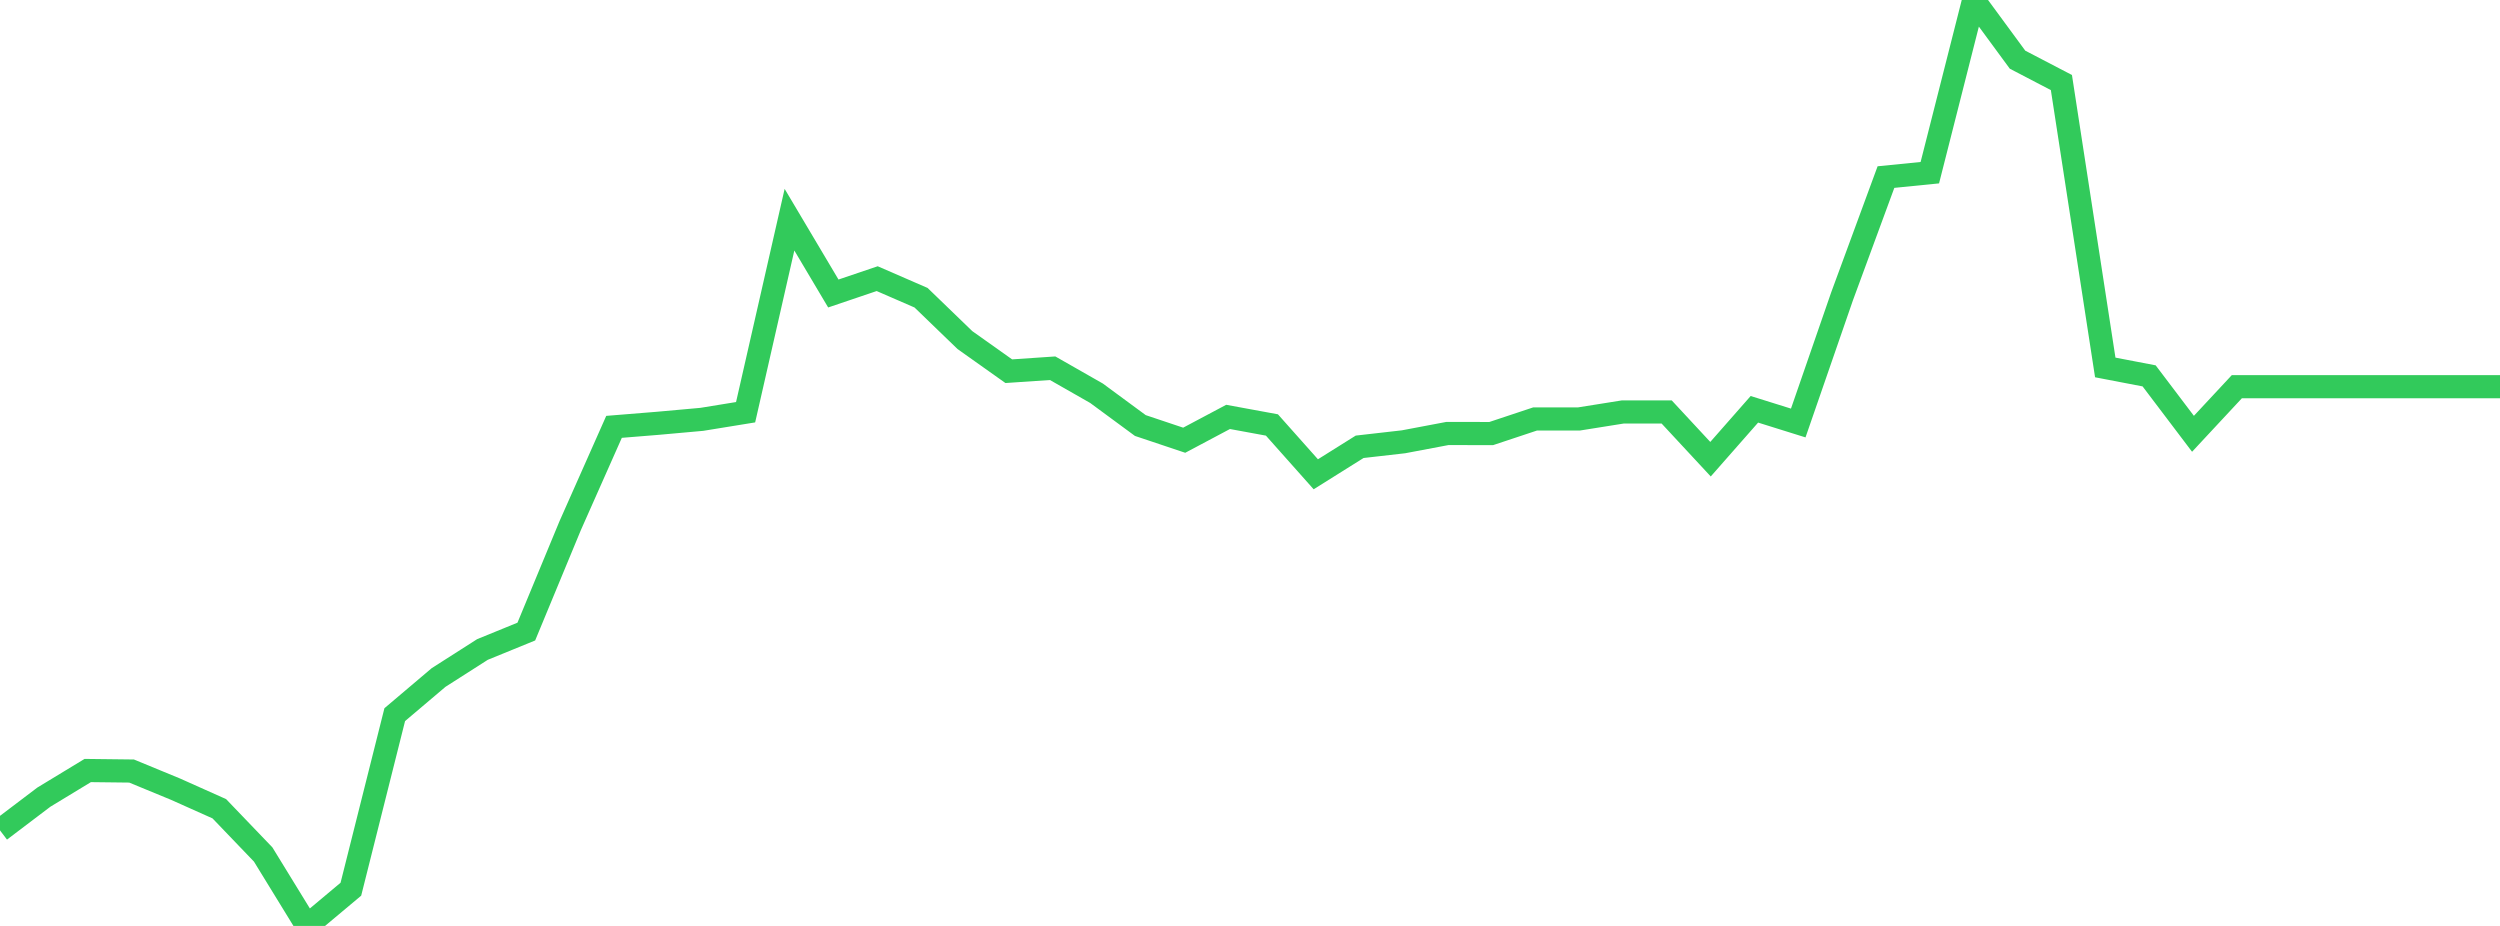 <?xml version="1.0" standalone="no"?>
<!DOCTYPE svg PUBLIC "-//W3C//DTD SVG 1.1//EN" "http://www.w3.org/Graphics/SVG/1.1/DTD/svg11.dtd">

<svg width="135" height="50" viewBox="0 0 135 50" preserveAspectRatio="none" 
  xmlns="http://www.w3.org/2000/svg"
  xmlns:xlink="http://www.w3.org/1999/xlink">


<polyline points="0.0, 44.84 2.368, 43.046 4.737, 41.608 7.105, 41.636 9.474, 42.613 11.842, 43.672 14.211, 46.142 16.579, 50.0 18.947, 48.017 21.316, 38.591 23.684, 36.585 26.053, 35.072 28.421, 34.105 30.789, 28.387 33.158, 23.05 35.526, 22.858 37.895, 22.645 40.263, 22.26 42.632, 11.863 45.0, 15.849 47.368, 15.047 49.737, 16.077 52.105, 18.364 54.474, 20.045 56.842, 19.884 59.211, 21.235 61.579, 22.979 63.947, 23.772 66.316, 22.513 68.684, 22.948 71.053, 25.611 73.421, 24.127 75.789, 23.857 78.158, 23.409 80.526, 23.412 82.895, 22.624 85.263, 22.624 87.632, 22.246 90.0, 22.246 92.368, 24.797 94.737, 22.102 97.105, 22.842 99.474, 15.995 101.842, 9.562 104.211, 9.325 106.579, 0.0 108.947, 3.223 111.316, 4.458 113.684, 19.842 116.053, 20.297 118.421, 23.425 120.789, 20.882 123.158, 20.882 125.526, 20.882 127.895, 20.882 130.263, 20.882 132.632, 20.882 135.0, 20.882" fill="none" stroke="#32ca5b" stroke-width="1.25"/>

</svg>